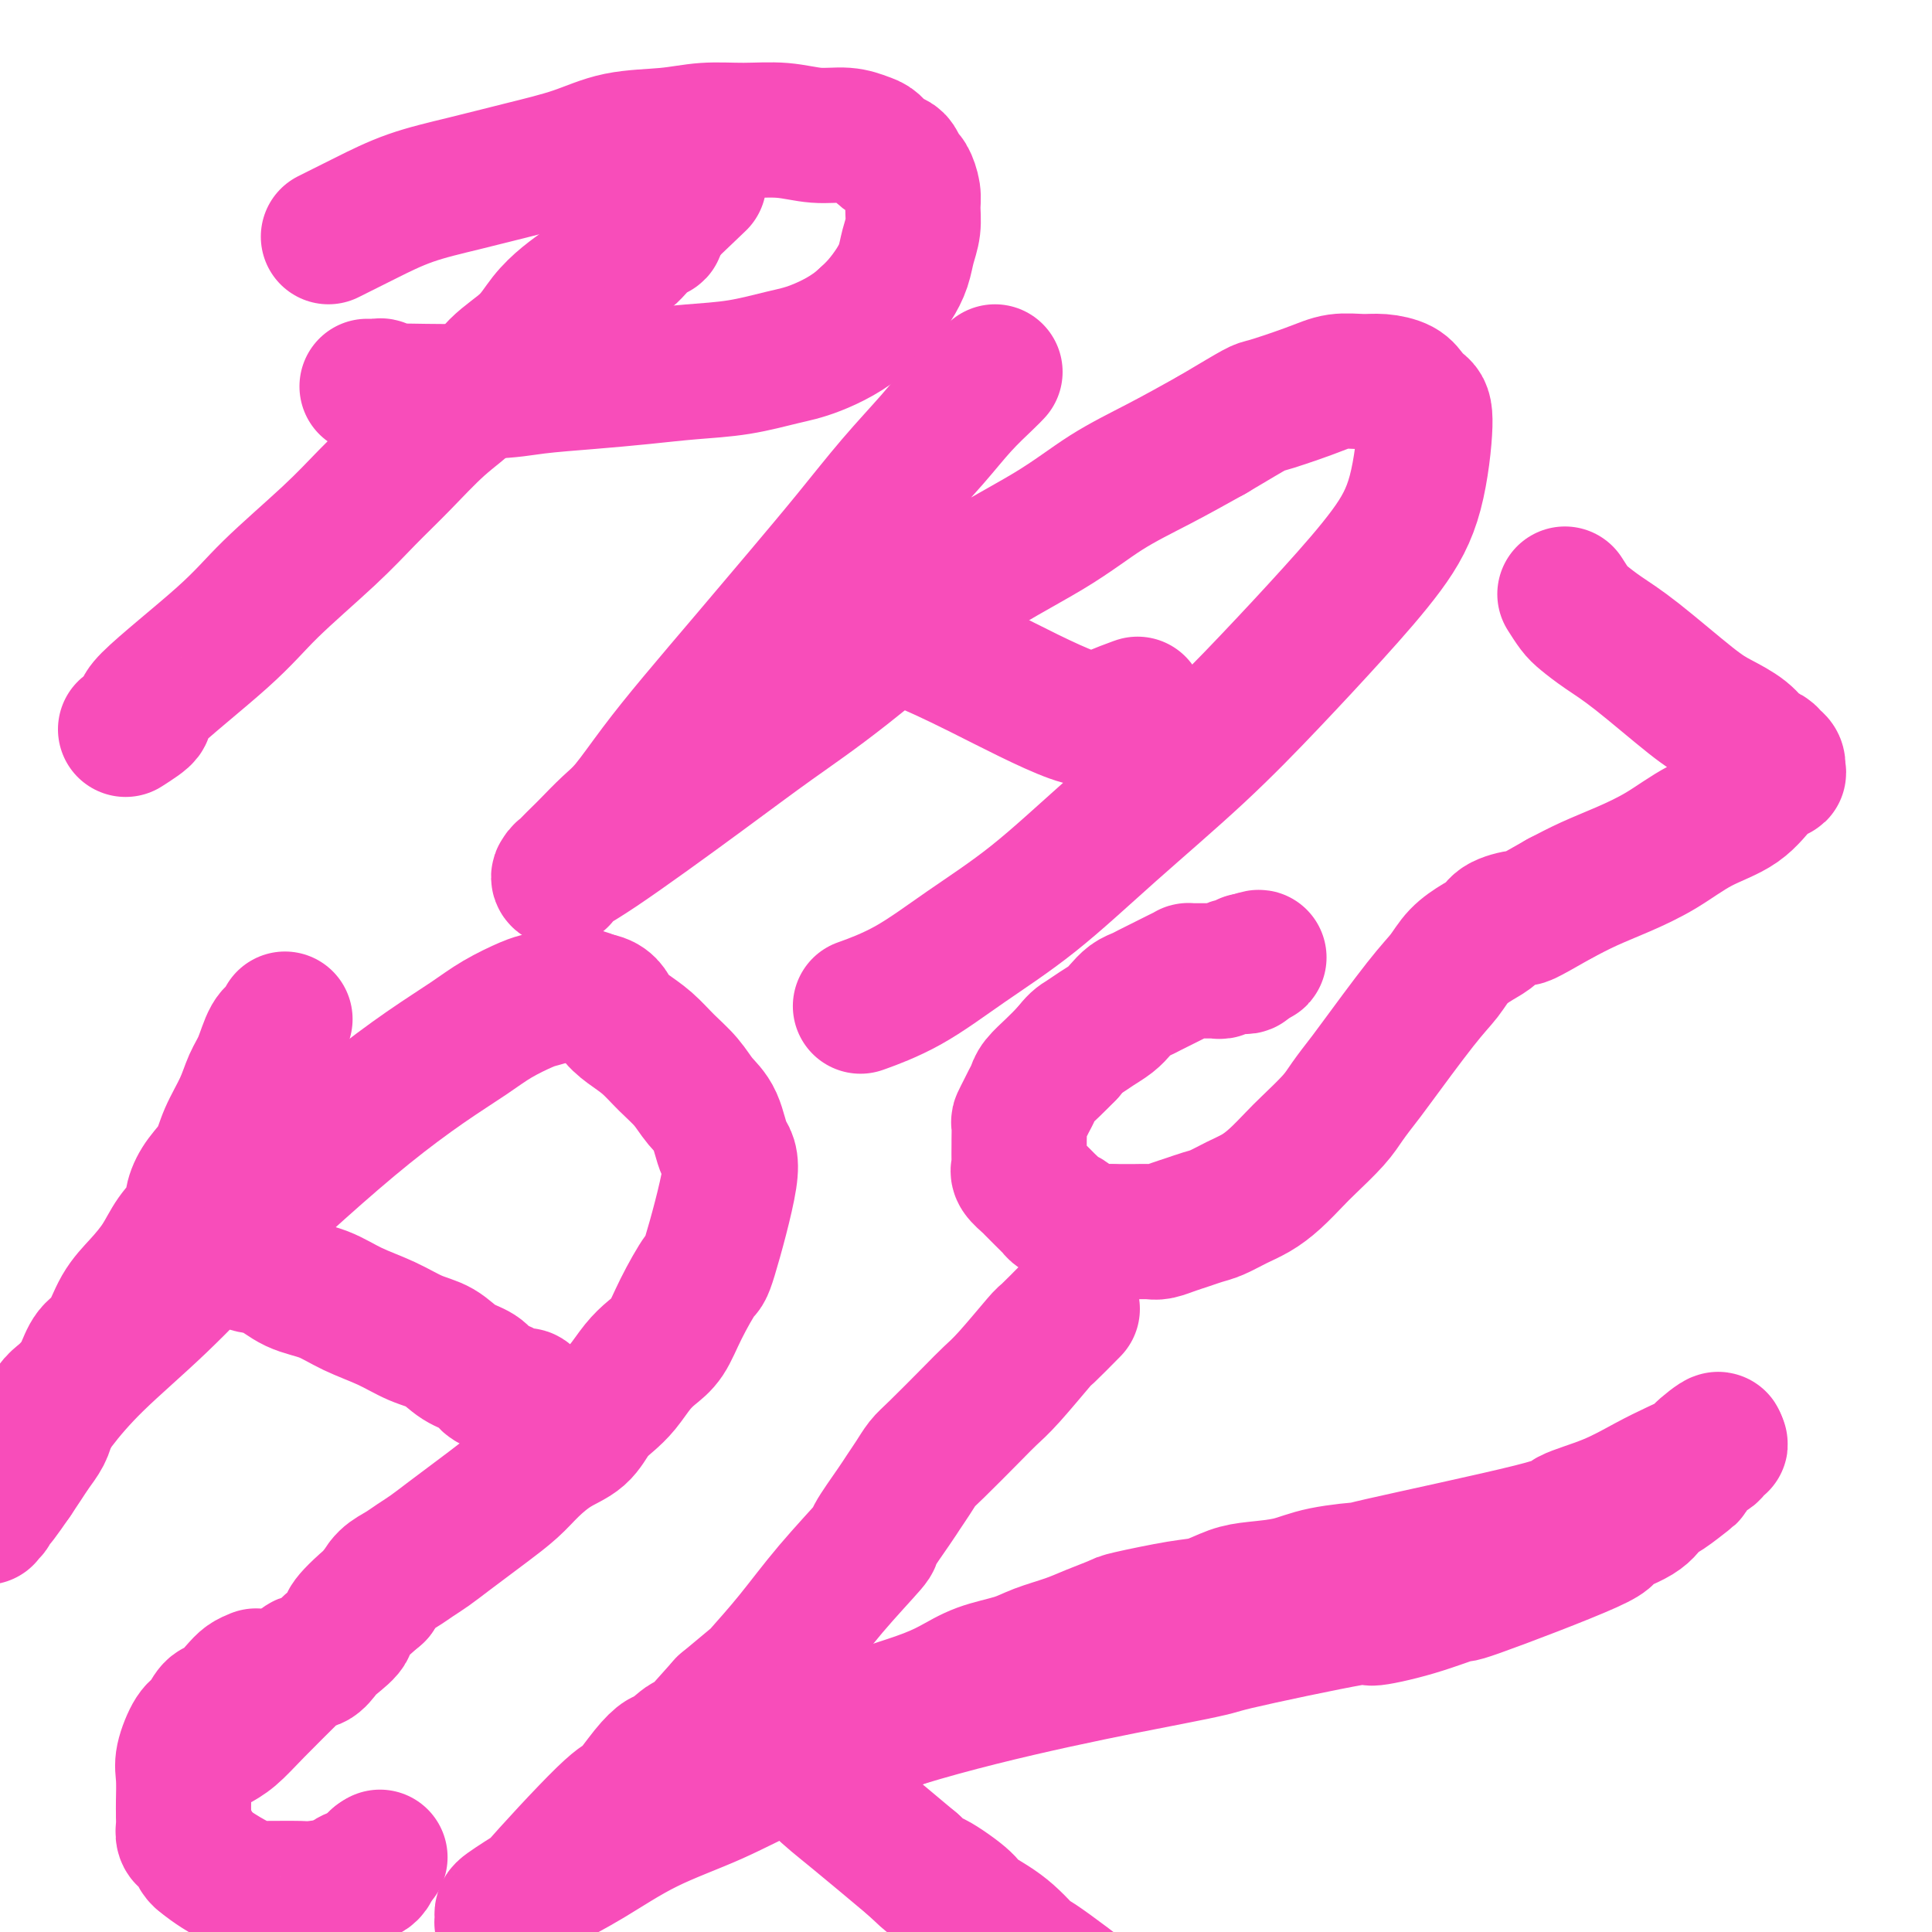 <svg viewBox='0 0 400 400' version='1.1' xmlns='http://www.w3.org/2000/svg' xmlns:xlink='http://www.w3.org/1999/xlink'><g fill='none' stroke='#F84DBA' stroke-width='28' stroke-linecap='round' stroke-linejoin='round'><path d='M26,151c1.974,-1.261 3.947,-2.523 4,-3c0.053,-0.477 -1.815,-0.170 1,-3c2.815,-2.830 10.311,-8.799 15,-13c4.689,-4.201 6.569,-6.636 10,-10c3.431,-3.364 8.413,-7.658 12,-11c3.587,-3.342 5.780,-5.734 8,-8c2.220,-2.266 4.467,-4.408 7,-7c2.533,-2.592 5.352,-5.634 8,-8c2.648,-2.366 5.124,-4.054 7,-6c1.876,-1.946 3.152,-4.148 5,-6c1.848,-1.852 4.269,-3.353 6,-5c1.731,-1.647 2.771,-3.439 4,-5c1.229,-1.561 2.647,-2.889 4,-4c1.353,-1.111 2.642,-2.003 4,-3c1.358,-0.997 2.783,-2.098 4,-3c1.217,-0.902 2.224,-1.603 3,-2c0.776,-0.397 1.321,-0.489 2,-1c0.679,-0.511 1.492,-1.442 2,-2c0.508,-0.558 0.710,-0.742 1,-1c0.290,-0.258 0.666,-0.590 1,-1c0.334,-0.410 0.625,-0.897 1,-1c0.375,-0.103 0.832,0.179 1,0c0.168,-0.179 0.045,-0.817 0,-1c-0.045,-0.183 -0.013,0.091 0,0c0.013,-0.091 0.006,-0.545 0,-1'/><path d='M136,46c17.024,-16.250 4.583,-4.375 0,0c-4.583,4.375 -1.310,1.250 0,0c1.310,-1.250 0.655,-0.625 0,0'/><path d='M68,49c0.370,-0.185 0.741,-0.370 2,-1c1.259,-0.630 3.408,-1.704 6,-3c2.592,-1.296 5.627,-2.813 9,-4c3.373,-1.187 7.085,-2.044 11,-3c3.915,-0.956 8.032,-2.011 12,-3c3.968,-0.989 7.787,-1.911 11,-3c3.213,-1.089 5.820,-2.345 9,-3c3.180,-0.655 6.932,-0.707 10,-1c3.068,-0.293 5.450,-0.825 8,-1c2.550,-0.175 5.267,0.009 8,0c2.733,-0.009 5.481,-0.211 8,0c2.519,0.211 4.810,0.834 7,1c2.190,0.166 4.278,-0.124 6,0c1.722,0.124 3.077,0.662 4,1c0.923,0.338 1.413,0.476 2,1c0.587,0.524 1.270,1.434 2,2c0.730,0.566 1.506,0.788 2,1c0.494,0.212 0.707,0.415 1,1c0.293,0.585 0.668,1.552 1,2c0.332,0.448 0.622,0.377 1,1c0.378,0.623 0.845,1.941 1,3c0.155,1.059 -0.002,1.861 0,3c0.002,1.139 0.163,2.615 0,4c-0.163,1.385 -0.652,2.678 -1,4c-0.348,1.322 -0.557,2.674 -1,4c-0.443,1.326 -1.119,2.626 -2,4c-0.881,1.374 -1.966,2.821 -3,4c-1.034,1.179 -2.017,2.089 -3,3'/><path d='M179,66c-3.190,2.968 -7.163,4.889 -10,6c-2.837,1.111 -4.536,1.411 -7,2c-2.464,0.589 -5.694,1.467 -9,2c-3.306,0.533 -6.690,0.721 -10,1c-3.310,0.279 -6.546,0.649 -10,1c-3.454,0.351 -7.125,0.682 -11,1c-3.875,0.318 -7.953,0.622 -11,1c-3.047,0.378 -5.064,0.830 -10,1c-4.936,0.170 -12.790,0.060 -16,0c-3.210,-0.060 -1.777,-0.069 -2,0c-0.223,0.069 -2.102,0.215 -3,0c-0.898,-0.215 -0.815,-0.790 -1,-1c-0.185,-0.210 -0.637,-0.056 -1,0c-0.363,0.056 -0.636,0.015 -1,0c-0.364,-0.015 -0.818,-0.004 -1,0c-0.182,0.004 -0.091,0.002 0,0'/><path d='M206,77c-0.411,0.437 -0.822,0.874 -2,2c-1.178,1.126 -3.122,2.942 -5,5c-1.878,2.058 -3.691,4.358 -6,7c-2.309,2.642 -5.115,5.627 -8,9c-2.885,3.373 -5.848,7.133 -9,11c-3.152,3.867 -6.492,7.840 -10,12c-3.508,4.160 -7.182,8.506 -11,13c-3.818,4.494 -7.779,9.137 -11,13c-3.221,3.863 -5.702,6.946 -8,10c-2.298,3.054 -4.412,6.079 -6,8c-1.588,1.921 -2.649,2.738 -4,4c-1.351,1.262 -2.993,2.968 -4,4c-1.007,1.032 -1.379,1.391 -2,2c-0.621,0.609 -1.490,1.467 -2,2c-0.510,0.533 -0.660,0.739 -1,1c-0.340,0.261 -0.869,0.576 -1,1c-0.131,0.424 0.136,0.956 0,1c-0.136,0.044 -0.674,-0.400 0,-1c0.674,-0.600 2.560,-1.356 8,-5c5.440,-3.644 14.433,-10.177 21,-15c6.567,-4.823 10.709,-7.937 15,-11c4.291,-3.063 8.730,-6.075 15,-11c6.270,-4.925 14.371,-11.765 22,-17c7.629,-5.235 14.787,-8.867 20,-12c5.213,-3.133 8.480,-5.767 12,-8c3.520,-2.233 7.291,-4.067 11,-6c3.709,-1.933 7.354,-3.967 11,-6'/><path d='M251,90c10.378,-6.160 9.324,-5.560 11,-6c1.676,-0.440 6.080,-1.919 9,-3c2.920,-1.081 4.354,-1.762 6,-2c1.646,-0.238 3.505,-0.033 5,0c1.495,0.033 2.626,-0.107 4,0c1.374,0.107 2.991,0.461 4,1c1.009,0.539 1.409,1.264 2,2c0.591,0.736 1.374,1.481 2,2c0.626,0.519 1.094,0.810 1,4c-0.094,3.190 -0.749,9.279 -2,14c-1.251,4.721 -3.097,8.073 -6,12c-2.903,3.927 -6.864,8.431 -11,13c-4.136,4.569 -8.446,9.205 -13,14c-4.554,4.795 -9.350,9.748 -15,15c-5.650,5.252 -12.153,10.802 -18,16c-5.847,5.198 -11.039,10.045 -16,14c-4.961,3.955 -9.691,7.019 -14,10c-4.309,2.981 -8.199,5.880 -12,8c-3.801,2.120 -7.515,3.463 -9,4c-1.485,0.537 -0.743,0.269 0,0'/><path d='M183,131c-0.002,-0.116 -0.005,-0.233 1,0c1.005,0.233 3.016,0.815 6,2c2.984,1.185 6.940,2.972 13,6c6.060,3.028 14.222,7.296 19,9c4.778,1.704 6.171,0.843 8,0c1.829,-0.843 4.094,-1.670 5,-2c0.906,-0.330 0.453,-0.165 0,0'/><path d='M324,123c0.704,1.109 1.409,2.219 2,3c0.591,0.781 1.069,1.234 2,2c0.931,0.766 2.315,1.846 4,3c1.685,1.154 3.673,2.383 7,5c3.327,2.617 7.995,6.624 11,9c3.005,2.376 4.349,3.123 6,4c1.651,0.877 3.609,1.884 5,3c1.391,1.116 2.215,2.342 3,3c0.785,0.658 1.531,0.750 2,1c0.469,0.250 0.661,0.660 1,1c0.339,0.340 0.825,0.612 1,1c0.175,0.388 0.039,0.892 0,1c-0.039,0.108 0.019,-0.179 0,0c-0.019,0.179 -0.116,0.826 0,1c0.116,0.174 0.446,-0.124 0,0c-0.446,0.124 -1.667,0.669 -3,2c-1.333,1.331 -2.778,3.448 -5,5c-2.222,1.552 -5.223,2.540 -8,4c-2.777,1.460 -5.332,3.391 -8,5c-2.668,1.609 -5.449,2.895 -8,4c-2.551,1.105 -4.872,2.030 -7,3c-2.128,0.970 -4.064,1.985 -6,3'/><path d='M323,186c-8.554,4.894 -7.440,4.128 -8,4c-0.560,-0.128 -2.796,0.380 -4,1c-1.204,0.620 -1.377,1.351 -2,2c-0.623,0.649 -1.697,1.218 -3,2c-1.303,0.782 -2.834,1.779 -4,3c-1.166,1.221 -1.968,2.665 -3,4c-1.032,1.335 -2.294,2.561 -5,6c-2.706,3.439 -6.857,9.092 -9,12c-2.143,2.908 -2.277,3.071 -3,4c-0.723,0.929 -2.034,2.626 -3,4c-0.966,1.374 -1.588,2.427 -3,4c-1.412,1.573 -3.616,3.667 -5,5c-1.384,1.333 -1.949,1.905 -3,3c-1.051,1.095 -2.588,2.713 -4,4c-1.412,1.287 -2.699,2.243 -4,3c-1.301,0.757 -2.616,1.316 -4,2c-1.384,0.684 -2.836,1.493 -4,2c-1.164,0.507 -2.040,0.710 -3,1c-0.960,0.290 -2.005,0.666 -3,1c-0.995,0.334 -1.939,0.625 -3,1c-1.061,0.375 -2.239,0.832 -3,1c-0.761,0.168 -1.107,0.045 -2,0c-0.893,-0.045 -2.334,-0.012 -3,0c-0.666,0.012 -0.557,0.003 -1,0c-0.443,-0.003 -1.438,-0.001 -2,0c-0.562,0.001 -0.690,0.000 -1,0c-0.310,-0.000 -0.803,-0.000 -1,0c-0.197,0.000 -0.099,0.000 0,0'/><path d='M230,255c-1.875,0.000 -1.563,0.001 -2,0c-0.437,-0.001 -1.623,-0.003 -2,0c-0.377,0.003 0.053,0.012 0,0c-0.053,-0.012 -0.591,-0.045 -1,0c-0.409,0.045 -0.691,0.167 -1,0c-0.309,-0.167 -0.646,-0.622 -1,-1c-0.354,-0.378 -0.725,-0.679 -1,-1c-0.275,-0.321 -0.455,-0.663 -1,-1c-0.545,-0.337 -1.455,-0.667 -2,-1c-0.545,-0.333 -0.724,-0.667 -1,-1c-0.276,-0.333 -0.650,-0.666 -1,-1c-0.350,-0.334 -0.676,-0.670 -1,-1c-0.324,-0.330 -0.647,-0.652 -1,-1c-0.353,-0.348 -0.736,-0.720 -1,-1c-0.264,-0.280 -0.411,-0.468 -1,-1c-0.589,-0.532 -1.622,-1.408 -2,-2c-0.378,-0.592 -0.101,-0.902 0,-1c0.101,-0.098 0.026,0.014 0,-1c-0.026,-1.014 -0.004,-3.153 0,-4c0.004,-0.847 -0.010,-0.401 0,-1c0.010,-0.599 0.045,-2.244 0,-3c-0.045,-0.756 -0.168,-0.625 0,-1c0.168,-0.375 0.628,-1.258 1,-2c0.372,-0.742 0.655,-1.342 1,-2c0.345,-0.658 0.752,-1.372 1,-2c0.248,-0.628 0.336,-1.169 1,-2c0.664,-0.831 1.904,-1.952 3,-3c1.096,-1.048 2.048,-2.024 3,-3'/><path d='M221,218c1.932,-2.440 2.261,-2.541 3,-3c0.739,-0.459 1.889,-1.275 3,-2c1.111,-0.725 2.185,-1.360 3,-2c0.815,-0.640 1.371,-1.284 2,-2c0.629,-0.716 1.330,-1.505 2,-2c0.670,-0.495 1.308,-0.697 2,-1c0.692,-0.303 1.439,-0.708 2,-1c0.561,-0.292 0.938,-0.470 2,-1c1.062,-0.530 2.809,-1.410 4,-2c1.191,-0.590 1.825,-0.890 2,-1c0.175,-0.110 -0.108,-0.029 0,0c0.108,0.029 0.606,0.008 1,0c0.394,-0.008 0.683,-0.002 1,0c0.317,0.002 0.661,0.002 1,0c0.339,-0.002 0.672,-0.004 1,0c0.328,0.004 0.651,0.015 1,0c0.349,-0.015 0.725,-0.057 1,0c0.275,0.057 0.451,0.211 1,0c0.549,-0.211 1.471,-0.788 2,-1c0.529,-0.212 0.663,-0.061 1,0c0.337,0.061 0.875,0.030 1,0c0.125,-0.030 -0.163,-0.061 0,0c0.163,0.061 0.776,0.212 1,0c0.224,-0.212 0.060,-0.788 0,-1c-0.060,-0.212 -0.017,-0.061 0,0c0.017,0.061 0.009,0.030 0,0'/><path d='M258,199c4.167,-1.333 2.583,-0.667 1,0'/><path d='M259,199c0.167,0.000 0.083,0.000 0,0'/><path d='M59,211c-0.243,0.746 -0.487,1.492 -1,2c-0.513,0.508 -1.296,0.778 -2,2c-0.704,1.222 -1.328,3.397 -2,5c-0.672,1.603 -1.391,2.634 -2,4c-0.609,1.366 -1.109,3.068 -2,5c-0.891,1.932 -2.173,4.095 -3,6c-0.827,1.905 -1.197,3.551 -2,5c-0.803,1.449 -2.037,2.701 -3,4c-0.963,1.299 -1.653,2.647 -2,4c-0.347,1.353 -0.351,2.712 -1,4c-0.649,1.288 -1.944,2.505 -3,4c-1.056,1.495 -1.872,3.266 -3,5c-1.128,1.734 -2.567,3.430 -4,5c-1.433,1.570 -2.859,3.015 -4,5c-1.141,1.985 -1.996,4.510 -3,6c-1.004,1.490 -2.156,1.945 -3,3c-0.844,1.055 -1.378,2.708 -2,4c-0.622,1.292 -1.332,2.222 -2,3c-0.668,0.778 -1.295,1.405 -2,2c-0.705,0.595 -1.487,1.160 -2,2c-0.513,0.840 -0.756,1.957 -1,3c-0.244,1.043 -0.488,2.011 -1,3c-0.512,0.989 -1.292,1.997 -2,3c-0.708,1.003 -1.345,2.001 -2,3c-0.655,0.999 -1.327,2.000 -2,3'/><path d='M3,306c-5.975,8.693 -2.911,3.424 -2,2c0.911,-1.424 -0.330,0.995 -1,2c-0.670,1.005 -0.768,0.595 -1,1c-0.232,0.405 -0.598,1.625 -1,2c-0.402,0.375 -0.840,-0.095 -1,0c-0.160,0.095 -0.043,0.755 0,1c0.043,0.245 0.011,0.077 0,0c-0.011,-0.077 -0.000,-0.061 0,0c0.000,0.061 -0.009,0.166 0,0c0.009,-0.166 0.037,-0.605 0,-1c-0.037,-0.395 -0.138,-0.747 0,-1c0.138,-0.253 0.515,-0.408 1,-1c0.485,-0.592 1.078,-1.621 2,-3c0.922,-1.379 2.172,-3.109 3,-4c0.828,-0.891 1.233,-0.945 2,-2c0.767,-1.055 1.895,-3.111 3,-5c1.105,-1.889 2.186,-3.609 4,-6c1.814,-2.391 4.360,-5.451 8,-9c3.640,-3.549 8.375,-7.585 13,-12c4.625,-4.415 9.142,-9.209 14,-14c4.858,-4.791 10.057,-9.579 15,-14c4.943,-4.421 9.628,-8.473 14,-12c4.372,-3.527 8.430,-6.527 12,-9c3.570,-2.473 6.653,-4.417 9,-6c2.347,-1.583 3.958,-2.803 6,-4c2.042,-1.197 4.514,-2.370 6,-3c1.486,-0.630 1.986,-0.715 3,-1c1.014,-0.285 2.542,-0.769 4,-1c1.458,-0.231 2.845,-0.209 4,0c1.155,0.209 2.077,0.604 3,1'/><path d='M123,207c2.941,0.378 3.295,1.822 4,3c0.705,1.178 1.763,2.090 3,3c1.237,0.910 2.653,1.819 4,3c1.347,1.181 2.626,2.635 4,4c1.374,1.365 2.845,2.642 4,4c1.155,1.358 1.994,2.796 3,4c1.006,1.204 2.178,2.173 3,4c0.822,1.827 1.293,4.510 2,6c0.707,1.490 1.648,1.785 1,6c-0.648,4.215 -2.887,12.350 -4,16c-1.113,3.650 -1.102,2.814 -2,4c-0.898,1.186 -2.705,4.393 -4,7c-1.295,2.607 -2.079,4.613 -3,6c-0.921,1.387 -1.979,2.155 -3,3c-1.021,0.845 -2.004,1.766 -3,3c-0.996,1.234 -2.005,2.780 -3,4c-0.995,1.220 -1.978,2.115 -3,3c-1.022,0.885 -2.085,1.762 -3,3c-0.915,1.238 -1.683,2.838 -3,4c-1.317,1.162 -3.184,1.886 -5,3c-1.816,1.114 -3.580,2.619 -5,4c-1.420,1.381 -2.494,2.639 -4,4c-1.506,1.361 -3.442,2.826 -5,4c-1.558,1.174 -2.738,2.058 -4,3c-1.262,0.942 -2.607,1.942 -4,3c-1.393,1.058 -2.835,2.173 -4,3c-1.165,0.827 -2.055,1.366 -3,2c-0.945,0.634 -1.947,1.363 -3,2c-1.053,0.637 -2.158,1.182 -3,2c-0.842,0.818 -1.421,1.909 -2,3'/><path d='M78,330c-7.700,6.532 -5.951,6.362 -6,7c-0.049,0.638 -1.897,2.082 -3,3c-1.103,0.918 -1.463,1.308 -2,2c-0.537,0.692 -1.252,1.686 -2,2c-0.748,0.314 -1.529,-0.052 -2,0c-0.471,0.052 -0.632,0.521 -1,1c-0.368,0.479 -0.943,0.969 -1,1c-0.057,0.031 0.405,-0.398 -1,1c-1.405,1.398 -4.675,4.622 -7,7c-2.325,2.378 -3.703,3.909 -5,5c-1.297,1.091 -2.513,1.740 -3,2c-0.487,0.260 -0.243,0.130 0,0'/><path d='M51,261c0.082,0.389 0.165,0.779 1,1c0.835,0.221 2.424,0.274 4,1c1.576,0.726 3.141,2.124 5,3c1.859,0.876 4.013,1.231 6,2c1.987,0.769 3.808,1.953 6,3c2.192,1.047 4.755,1.957 7,3c2.245,1.043 4.173,2.220 6,3c1.827,0.780 3.553,1.165 5,2c1.447,0.835 2.615,2.121 4,3c1.385,0.879 2.987,1.349 4,2c1.013,0.651 1.438,1.481 2,2c0.562,0.519 1.260,0.728 2,1c0.740,0.272 1.523,0.609 2,1c0.477,0.391 0.649,0.837 1,1c0.351,0.163 0.882,0.043 1,0c0.118,-0.043 -0.178,-0.009 0,0c0.178,0.009 0.831,-0.008 1,0c0.169,0.008 -0.147,0.041 0,0c0.147,-0.041 0.756,-0.154 1,0c0.244,0.154 0.122,0.577 0,1'/><path d='M109,290c9.067,4.689 2.733,1.911 0,1c-2.733,-0.911 -1.867,0.044 -1,1'/><path d='M108,292c-0.167,0.333 -0.083,0.167 0,0'/><path d='M53,347c-0.697,0.285 -1.394,0.570 -2,1c-0.606,0.430 -1.120,1.004 -2,2c-0.880,0.996 -2.124,2.412 -3,3c-0.876,0.588 -1.383,0.346 -2,1c-0.617,0.654 -1.342,2.202 -2,3c-0.658,0.798 -1.248,0.844 -2,2c-0.752,1.156 -1.666,3.422 -2,5c-0.334,1.578 -0.089,2.467 0,4c0.089,1.533 0.023,3.710 0,5c-0.023,1.290 -0.003,1.694 0,2c0.003,0.306 -0.010,0.515 0,1c0.010,0.485 0.044,1.247 0,2c-0.044,0.753 -0.167,1.497 0,2c0.167,0.503 0.622,0.764 1,1c0.378,0.236 0.679,0.448 1,1c0.321,0.552 0.663,1.443 1,2c0.337,0.557 0.668,0.778 1,1'/><path d='M42,385c1.885,1.635 4.597,3.223 6,4c1.403,0.777 1.497,0.744 2,1c0.503,0.256 1.415,0.801 2,1c0.585,0.199 0.844,0.050 1,0c0.156,-0.050 0.208,-0.002 2,0c1.792,0.002 5.324,-0.042 7,0c1.676,0.042 1.496,0.169 3,0c1.504,-0.169 4.693,-0.633 6,-1c1.307,-0.367 0.732,-0.637 1,-1c0.268,-0.363 1.378,-0.819 2,-1c0.622,-0.181 0.754,-0.086 1,0c0.246,0.086 0.606,0.163 1,0c0.394,-0.163 0.824,-0.566 1,-1c0.176,-0.434 0.099,-0.900 0,-1c-0.099,-0.100 -0.219,0.165 0,0c0.219,-0.165 0.777,-0.762 1,-1c0.223,-0.238 0.112,-0.119 0,0'/><path d='M78,385c1.167,-0.833 0.583,-0.417 0,0'/><path d='M222,271c-2.041,2.072 -4.083,4.143 -5,5c-0.917,0.857 -0.711,0.498 -2,2c-1.289,1.502 -4.075,4.863 -6,7c-1.925,2.137 -2.991,3.051 -4,4c-1.009,0.949 -1.962,1.935 -4,4c-2.038,2.065 -5.162,5.210 -7,7c-1.838,1.790 -2.389,2.225 -3,3c-0.611,0.775 -1.282,1.889 -2,3c-0.718,1.111 -1.484,2.218 -2,3c-0.516,0.782 -0.782,1.238 -2,3c-1.218,1.762 -3.388,4.830 -4,6c-0.612,1.170 0.334,0.443 -1,2c-1.334,1.557 -4.949,5.398 -8,9c-3.051,3.602 -5.540,6.966 -8,10c-2.460,3.034 -4.893,5.740 -6,7c-1.107,1.260 -0.888,1.074 -2,2c-1.112,0.926 -3.556,2.963 -6,5'/><path d='M150,353c-12.792,14.385 -8.772,9.348 -8,8c0.772,-1.348 -1.703,0.994 -3,2c-1.297,1.006 -1.416,0.675 -2,1c-0.584,0.325 -1.635,1.306 -3,3c-1.365,1.694 -3.046,4.100 -4,5c-0.954,0.900 -1.183,0.293 -5,4c-3.817,3.707 -11.222,11.729 -14,15c-2.778,3.271 -0.930,1.790 -1,2c-0.070,0.210 -2.057,2.110 -3,3c-0.943,0.890 -0.841,0.772 -1,1c-0.159,0.228 -0.579,0.804 -1,1c-0.421,0.196 -0.843,0.012 -1,0c-0.157,-0.012 -0.048,0.149 0,0c0.048,-0.149 0.035,-0.608 0,-1c-0.035,-0.392 -0.093,-0.717 0,-1c0.093,-0.283 0.339,-0.525 1,-1c0.661,-0.475 1.739,-1.185 3,-2c1.261,-0.815 2.704,-1.737 5,-3c2.296,-1.263 5.444,-2.869 9,-5c3.556,-2.131 7.520,-4.788 12,-7c4.480,-2.212 9.475,-3.980 14,-6c4.525,-2.020 8.578,-4.291 15,-7c6.422,-2.709 15.211,-5.854 24,-9'/><path d='M187,356c20.474,-6.248 45.160,-10.869 56,-13c10.840,-2.131 7.833,-1.771 13,-3c5.167,-1.229 18.508,-4.048 24,-5c5.492,-0.952 3.135,-0.038 4,0c0.865,0.038 4.951,-0.800 9,-2c4.049,-1.200 8.061,-2.761 9,-3c0.939,-0.239 -1.197,0.844 4,-1c5.197,-1.844 17.726,-6.614 23,-9c5.274,-2.386 3.295,-2.388 4,-3c0.705,-0.612 4.096,-1.836 6,-3c1.904,-1.164 2.321,-2.270 3,-3c0.679,-0.730 1.621,-1.086 3,-2c1.379,-0.914 3.196,-2.388 4,-3c0.804,-0.612 0.597,-0.363 1,-1c0.403,-0.637 1.418,-2.160 2,-3c0.582,-0.840 0.731,-0.996 1,-1c0.269,-0.004 0.658,0.142 1,0c0.342,-0.142 0.638,-0.574 1,-1c0.362,-0.426 0.790,-0.845 1,-1c0.210,-0.155 0.203,-0.044 0,0c-0.203,0.044 -0.601,0.022 -1,0'/><path d='M355,299c2.098,-2.192 -0.657,-0.172 -2,1c-1.343,1.172 -1.272,1.497 -2,2c-0.728,0.503 -2.254,1.183 -4,2c-1.746,0.817 -3.714,1.771 -6,3c-2.286,1.229 -4.892,2.731 -8,4c-3.108,1.269 -6.718,2.303 -8,3c-1.282,0.697 -0.237,1.055 -8,3c-7.763,1.945 -24.333,5.477 -31,7c-6.667,1.523 -3.429,1.037 -4,1c-0.571,-0.037 -4.949,0.375 -8,1c-3.051,0.625 -4.774,1.462 -7,2c-2.226,0.538 -4.954,0.778 -7,1c-2.046,0.222 -3.409,0.426 -5,1c-1.591,0.574 -3.408,1.519 -5,2c-1.592,0.481 -2.958,0.499 -6,1c-3.042,0.501 -7.759,1.485 -10,2c-2.241,0.515 -2.007,0.561 -3,1c-0.993,0.439 -3.212,1.272 -5,2c-1.788,0.728 -3.145,1.353 -5,2c-1.855,0.647 -4.210,1.317 -6,2c-1.790,0.683 -3.017,1.381 -5,2c-1.983,0.619 -4.724,1.160 -7,2c-2.276,0.840 -4.088,1.979 -6,3c-1.912,1.021 -3.923,1.923 -7,3c-3.077,1.077 -7.220,2.330 -9,3c-1.780,0.670 -1.199,0.757 -2,1c-0.801,0.243 -2.985,0.642 -5,1c-2.015,0.358 -3.861,0.674 -5,1c-1.139,0.326 -1.569,0.663 -2,1'/><path d='M167,359c-11.057,3.713 -5.200,0.995 -3,0c2.200,-0.995 0.744,-0.267 0,0c-0.744,0.267 -0.777,0.071 -1,0c-0.223,-0.071 -0.635,-0.019 -1,0c-0.365,0.019 -0.683,0.003 -1,0c-0.317,-0.003 -0.633,0.006 -1,0c-0.367,-0.006 -0.785,-0.026 -1,0c-0.215,0.026 -0.228,0.100 0,0c0.228,-0.100 0.698,-0.372 1,0c0.302,0.372 0.438,1.389 1,2c0.562,0.611 1.551,0.816 2,1c0.449,0.184 0.358,0.348 1,1c0.642,0.652 2.017,1.793 3,3c0.983,1.207 1.572,2.479 3,4c1.428,1.521 3.694,3.292 7,6c3.306,2.708 7.653,6.354 12,10'/><path d='M189,386c4.902,4.651 3.158,2.779 4,3c0.842,0.221 4.271,2.534 6,4c1.729,1.466 1.760,2.084 3,3c1.240,0.916 3.689,2.128 6,4c2.311,1.872 4.483,4.402 5,5c0.517,0.598 -0.620,-0.737 2,1c2.620,1.737 8.997,6.545 12,9c3.003,2.455 2.632,2.555 3,3c0.368,0.445 1.473,1.233 2,2c0.527,0.767 0.475,1.514 1,2c0.525,0.486 1.628,0.713 2,1c0.372,0.287 0.012,0.636 0,1c-0.012,0.364 0.323,0.743 1,1c0.677,0.257 1.697,0.394 2,1c0.303,0.606 -0.111,1.683 0,2c0.111,0.317 0.748,-0.126 1,0c0.252,0.126 0.120,0.822 0,1c-0.120,0.178 -0.228,-0.162 0,0c0.228,0.162 0.793,0.827 1,1c0.207,0.173 0.056,-0.146 0,0c-0.056,0.146 -0.016,0.756 0,1c0.016,0.244 0.008,0.122 0,0'/></g>
</svg>